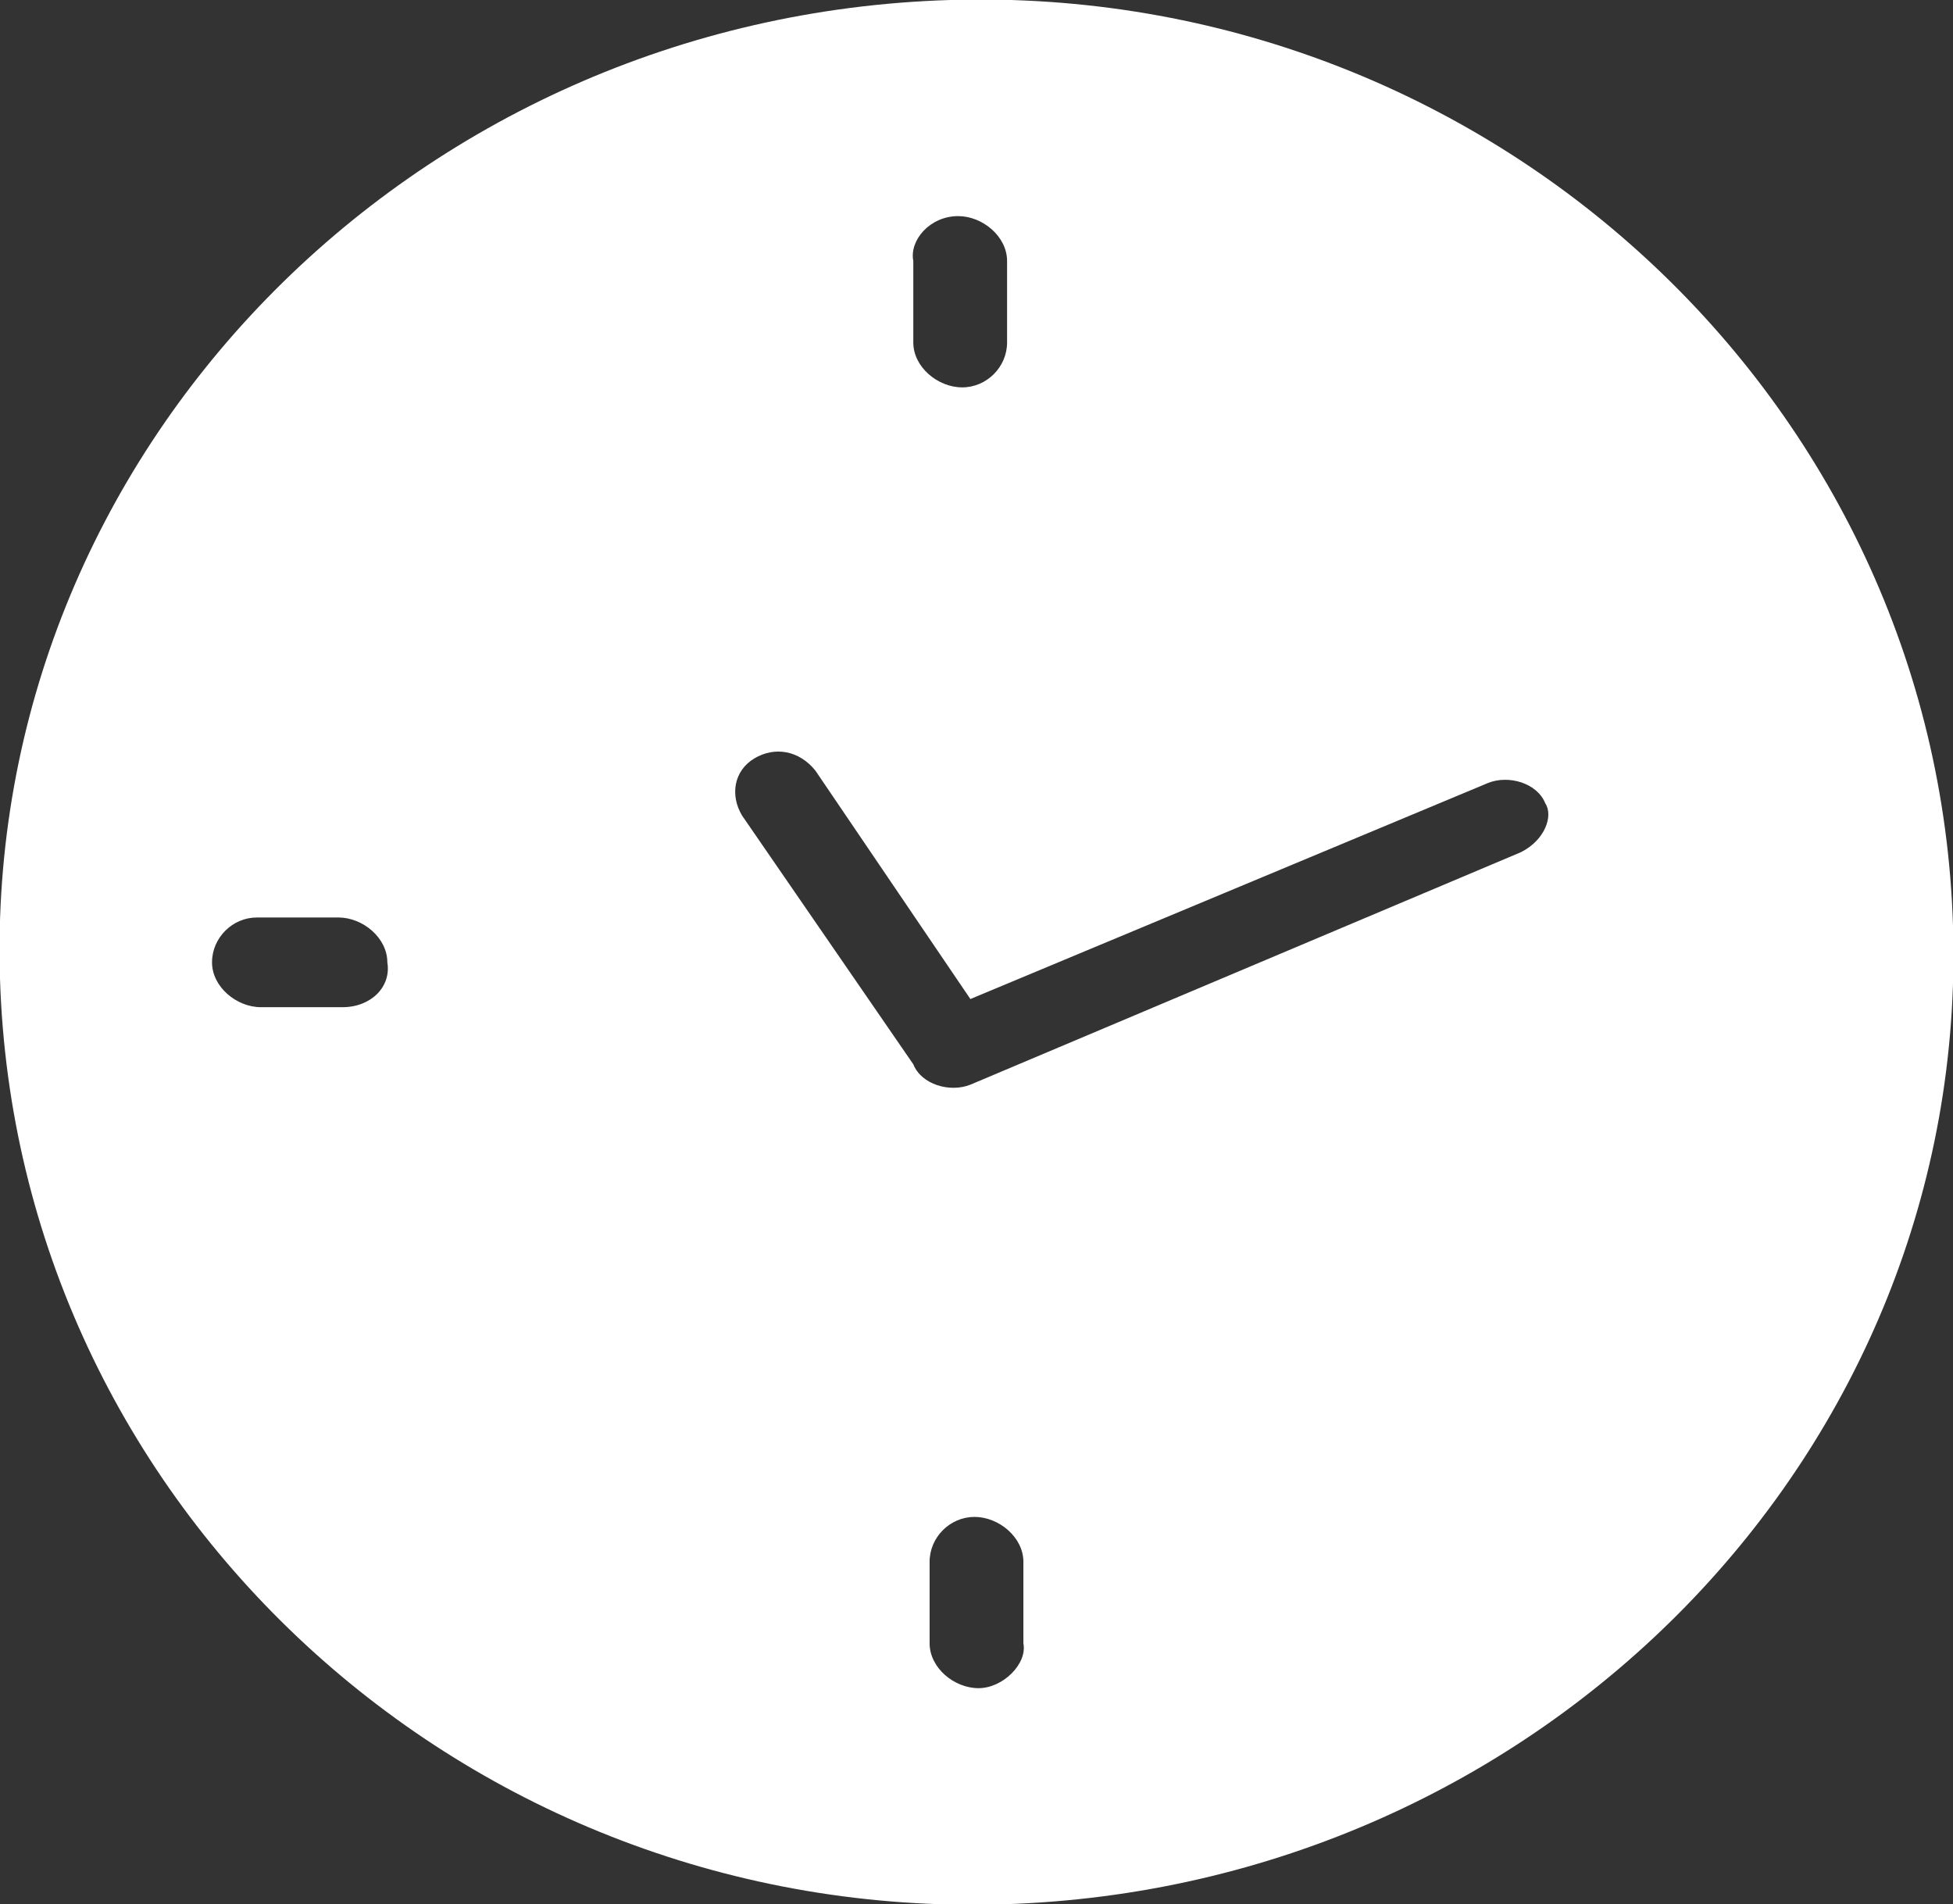 <?xml version="1.0" encoding="utf-8"?>
<!-- Generator: Adobe Illustrator 21.0.2, SVG Export Plug-In . SVG Version: 6.00 Build 0)  -->
<svg version="1.1" id="Ebene_1" xmlns="http://www.w3.org/2000/svg" xmlns:xlink="http://www.w3.org/1999/xlink" x="0px" y="0px"
	 width="47.9px" height="46.7px" viewBox="0 0 47.9 46.7" style="enable-background:new 0 0 47.9 46.7;" xml:space="preserve">
<rect x="0" y="0" width="47.9" height="46.7" fill="#333333" stroke="none"/>
<style type="text/css">
	.st0{fill:#FFFFFF;}
</style>
<g>
	<path class="st0" d="M47.9,22.7C47.5,9.8,36.5-0.4,23.3,0S-0.4,11.1,0,24c0.4,12.9,11.4,23.1,24.6,22.7
		C37.8,46.3,48.3,35.6,47.9,22.7z M23.5,5.3c0.6,0,1.2,0.5,1.2,1.1v2c0,0.6-0.5,1.1-1.1,1.1S22.4,9,22.4,8.4v-2
		C22.3,5.9,22.8,5.3,23.5,5.3z M8.4,24.7h-2c-0.6,0-1.2-0.5-1.2-1.1s0.5-1.1,1.1-1.1h2c0.6,0,1.2,0.5,1.2,1.1
		C9.6,24.2,9.1,24.7,8.4,24.7z M24,41.4c-0.6,0-1.2-0.5-1.2-1.1v-2c0-0.6,0.5-1.1,1.1-1.1s1.2,0.5,1.2,1.1v2
		C25.2,40.8,24.6,41.4,24,41.4z M37.3,20.9l-13.5,5.7c-0.5,0.2-1.2,0-1.4-0.5l0,0L18.2,20c-0.3-0.5-0.2-1.1,0.3-1.4s1.1-0.2,1.5,0.3
		l3.8,5.6l12.7-5.3c0.5-0.2,1.2,0,1.4,0.5C38.1,20,37.9,20.6,37.3,20.9z"/>
</g>
</svg>
